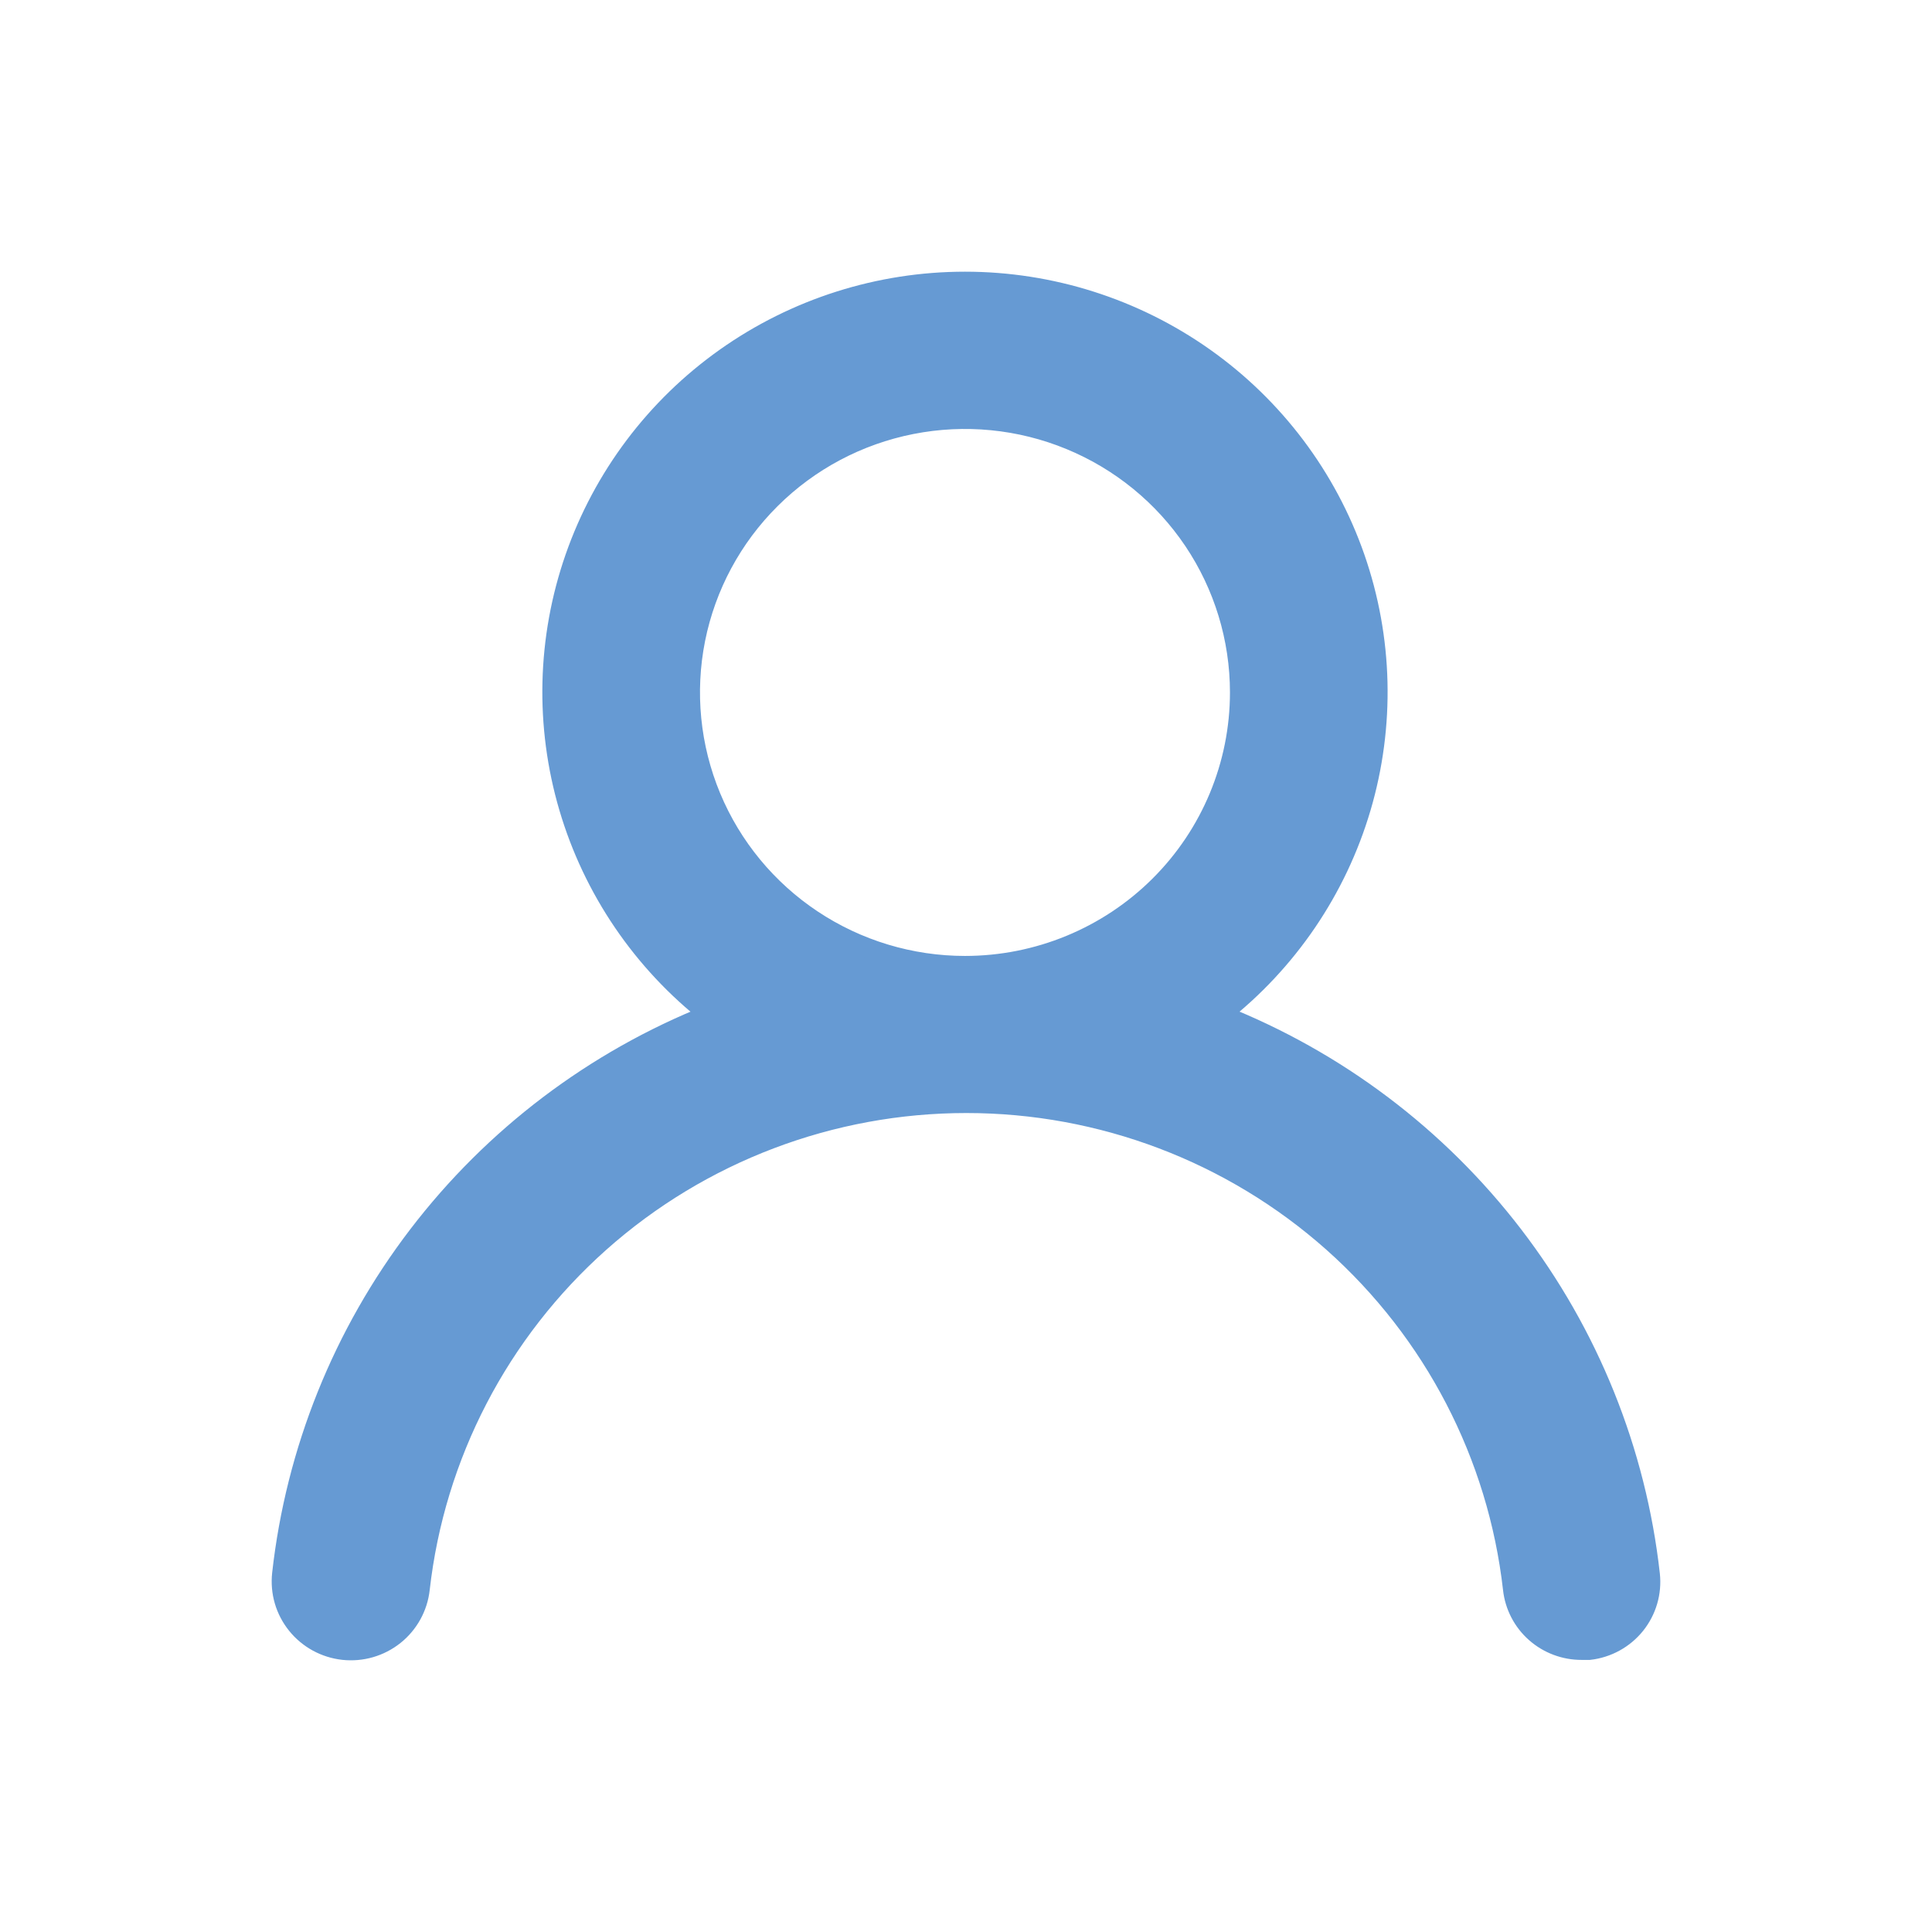 <svg width="48" height="48" viewBox="0 0 48 48" fill="none" xmlns="http://www.w3.org/2000/svg">
<path d="M30.313 25.206C31.988 23.895 33.21 22.098 33.81 20.064C34.41 18.031 34.358 15.862 33.661 13.859C32.964 11.856 31.656 10.119 29.92 8.89C28.184 7.661 26.106 7 23.975 7C21.843 7 19.765 7.661 18.029 8.89C16.293 10.119 14.986 11.856 14.288 13.859C13.591 15.862 13.539 18.031 14.139 20.064C14.739 22.098 15.962 23.895 17.637 25.206C14.767 26.349 12.262 28.246 10.391 30.694C8.52 33.141 7.351 36.048 7.01 39.104C6.986 39.327 7.005 39.553 7.068 39.768C7.131 39.984 7.237 40.185 7.378 40.36C7.663 40.714 8.078 40.94 8.531 40.99C8.984 41.039 9.438 40.908 9.794 40.624C10.149 40.341 10.377 39.928 10.427 39.478C10.802 36.156 12.395 33.089 14.9 30.861C17.405 28.634 20.648 27.403 24.009 27.403C27.369 27.403 30.612 28.634 33.118 30.861C35.623 33.089 37.215 36.156 37.591 39.478C37.637 39.895 37.837 40.281 38.153 40.56C38.468 40.839 38.877 40.992 39.299 40.99H39.487C39.935 40.938 40.344 40.713 40.626 40.363C40.907 40.013 41.038 39.567 40.99 39.121C40.648 36.056 39.473 33.142 37.592 30.691C35.711 28.239 33.195 26.343 30.313 25.206ZM23.975 24C22.623 24 21.302 23.601 20.178 22.854C19.054 22.107 18.178 21.046 17.661 19.804C17.144 18.562 17.009 17.196 17.272 15.878C17.536 14.559 18.187 13.348 19.143 12.398C20.098 11.447 21.316 10.8 22.642 10.538C23.967 10.276 25.341 10.41 26.59 10.925C27.838 11.439 28.906 12.31 29.657 13.428C30.407 14.545 30.808 15.859 30.808 17.203C30.808 19.006 30.088 20.735 28.807 22.009C27.525 23.284 25.787 24 23.975 24Z" fill="#669AD3" stroke="#669AD3" stroke-width="0.5"/>
</svg>
